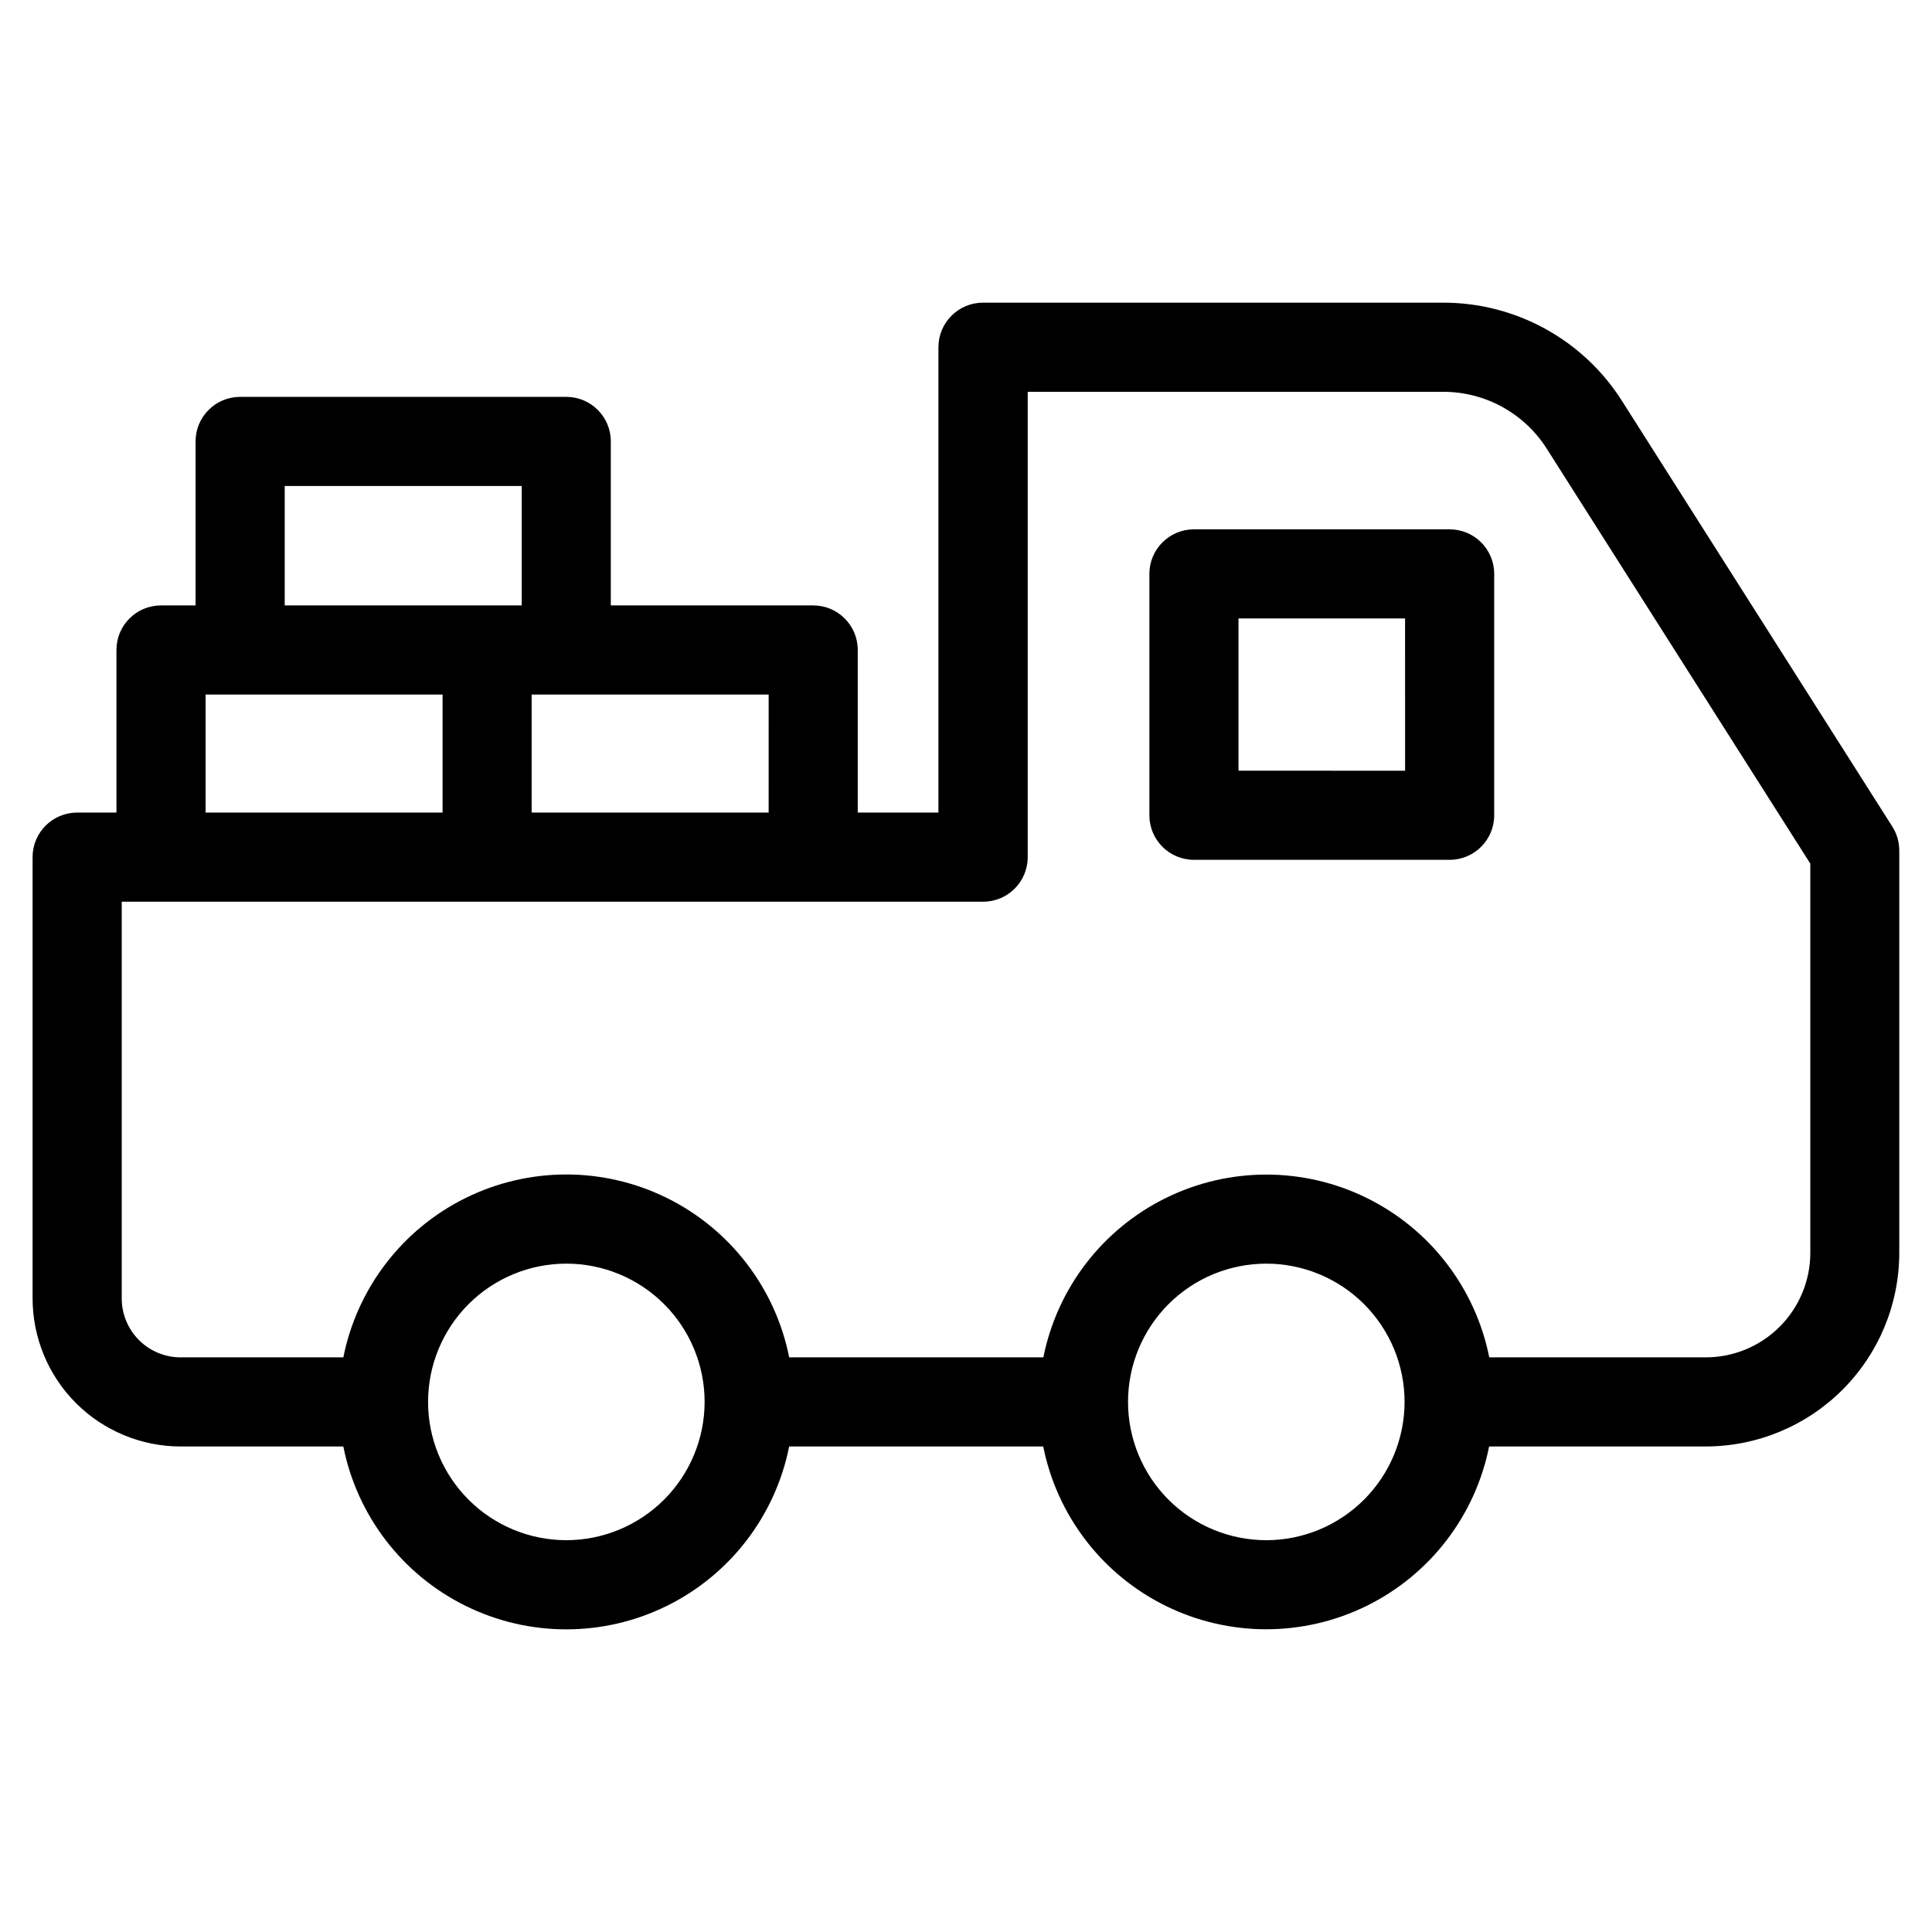 <?xml version="1.0" encoding="UTF-8"?>
<!-- Uploaded to: SVG Repo, www.svgrepo.com, Generator: SVG Repo Mixer Tools -->
<svg fill="#000000" width="800px" height="800px" version="1.1" viewBox="144 144 512 512" xmlns="http://www.w3.org/2000/svg">
 <g>
  <path d="m645.52 363.11-71.637-112.8c-10.289-16.289-28.227-26.145-47.492-26.098h-121.89c-6.519 0-11.809 5.289-11.809 11.809v123.32h-21.379v-43.09c0-6.523-5.285-11.809-11.809-11.809h-53.633v-43.461c0-6.523-5.285-11.809-11.805-11.809h-86.43c-6.519 0-11.809 5.285-11.809 11.809v43.461h-9.16c-6.523 0-11.809 5.285-11.809 11.809v43.09h-10.414c-6.523 0-11.809 5.285-11.809 11.809v116.97c0.012 10.395 4.148 20.363 11.496 27.715 7.352 7.348 17.316 11.484 27.715 11.496h43.141-0.004c3.66 18.363 15.648 33.98 32.441 42.258 16.793 8.277 36.48 8.277 53.27 0 16.793-8.277 28.781-23.895 32.441-42.258h67.328c3.672 18.355 15.66 33.965 32.453 42.238 16.789 8.273 36.473 8.273 53.262 0 16.793-8.273 28.785-23.883 32.453-42.238h57.402c13.598-0.016 26.637-5.422 36.25-15.035 9.617-9.617 15.027-22.652 15.043-36.25v-106.61c0.012-2.238-0.617-4.434-1.809-6.328zm-297.82-3.769h-62.809v-31.285h62.812zm-128.25-86.555h62.812v31.652l-62.812 0.004zm-20.969 55.27h62.805v31.285h-62.805zm95.59 224.11c-9.719-0.004-19.039-3.867-25.906-10.742-6.871-6.875-10.727-16.195-10.723-25.91 0-9.719 3.863-19.039 10.738-25.91 6.871-6.867 16.191-10.727 25.91-10.727 9.719 0.004 19.035 3.863 25.906 10.734 6.871 6.875 10.734 16.191 10.734 25.91-0.012 9.719-3.879 19.035-10.75 25.906-6.875 6.871-16.195 10.734-25.91 10.738zm185.51 0c-9.719 0-19.039-3.859-25.914-10.73-6.871-6.875-10.73-16.195-10.73-25.914s3.859-19.039 10.73-25.91c6.875-6.871 16.195-10.734 25.914-10.734s19.039 3.863 25.91 10.734c6.871 6.871 10.734 16.191 10.734 25.91-0.012 9.715-3.875 19.031-10.746 25.902-6.871 6.867-16.184 10.734-25.898 10.742zm144.17-76.121c-0.012 7.336-2.934 14.367-8.121 19.555s-12.223 8.105-19.559 8.113h-57.402c-3.668-18.355-15.66-33.961-32.453-42.234-16.789-8.273-36.473-8.273-53.262 0-16.789 8.273-28.781 23.879-32.453 42.234h-67.359c-3.66-18.359-15.648-33.977-32.441-42.254-16.789-8.281-36.477-8.281-53.27 0-16.793 8.277-28.781 23.895-32.441 42.254h-43.137c-4.137-0.004-8.098-1.648-11.02-4.574-2.926-2.922-4.57-6.887-4.574-11.02v-105.16h228.29-0.004c6.523 0 11.809-5.289 11.809-11.809v-123.32h110.04c11.18-0.031 21.59 5.691 27.555 15.145l69.801 109.89z"/>
  <path d="m528.17 284.28h-67.762c-6.523 0-11.809 5.285-11.809 11.805v63.969c0 6.523 5.285 11.809 11.809 11.809h67.762c6.519 0 11.809-5.285 11.809-11.809v-63.969c0-6.519-5.289-11.805-11.809-11.805zm-11.809 63.969-44.148-0.004v-40.352h44.145z"/>
 </g>
</svg>